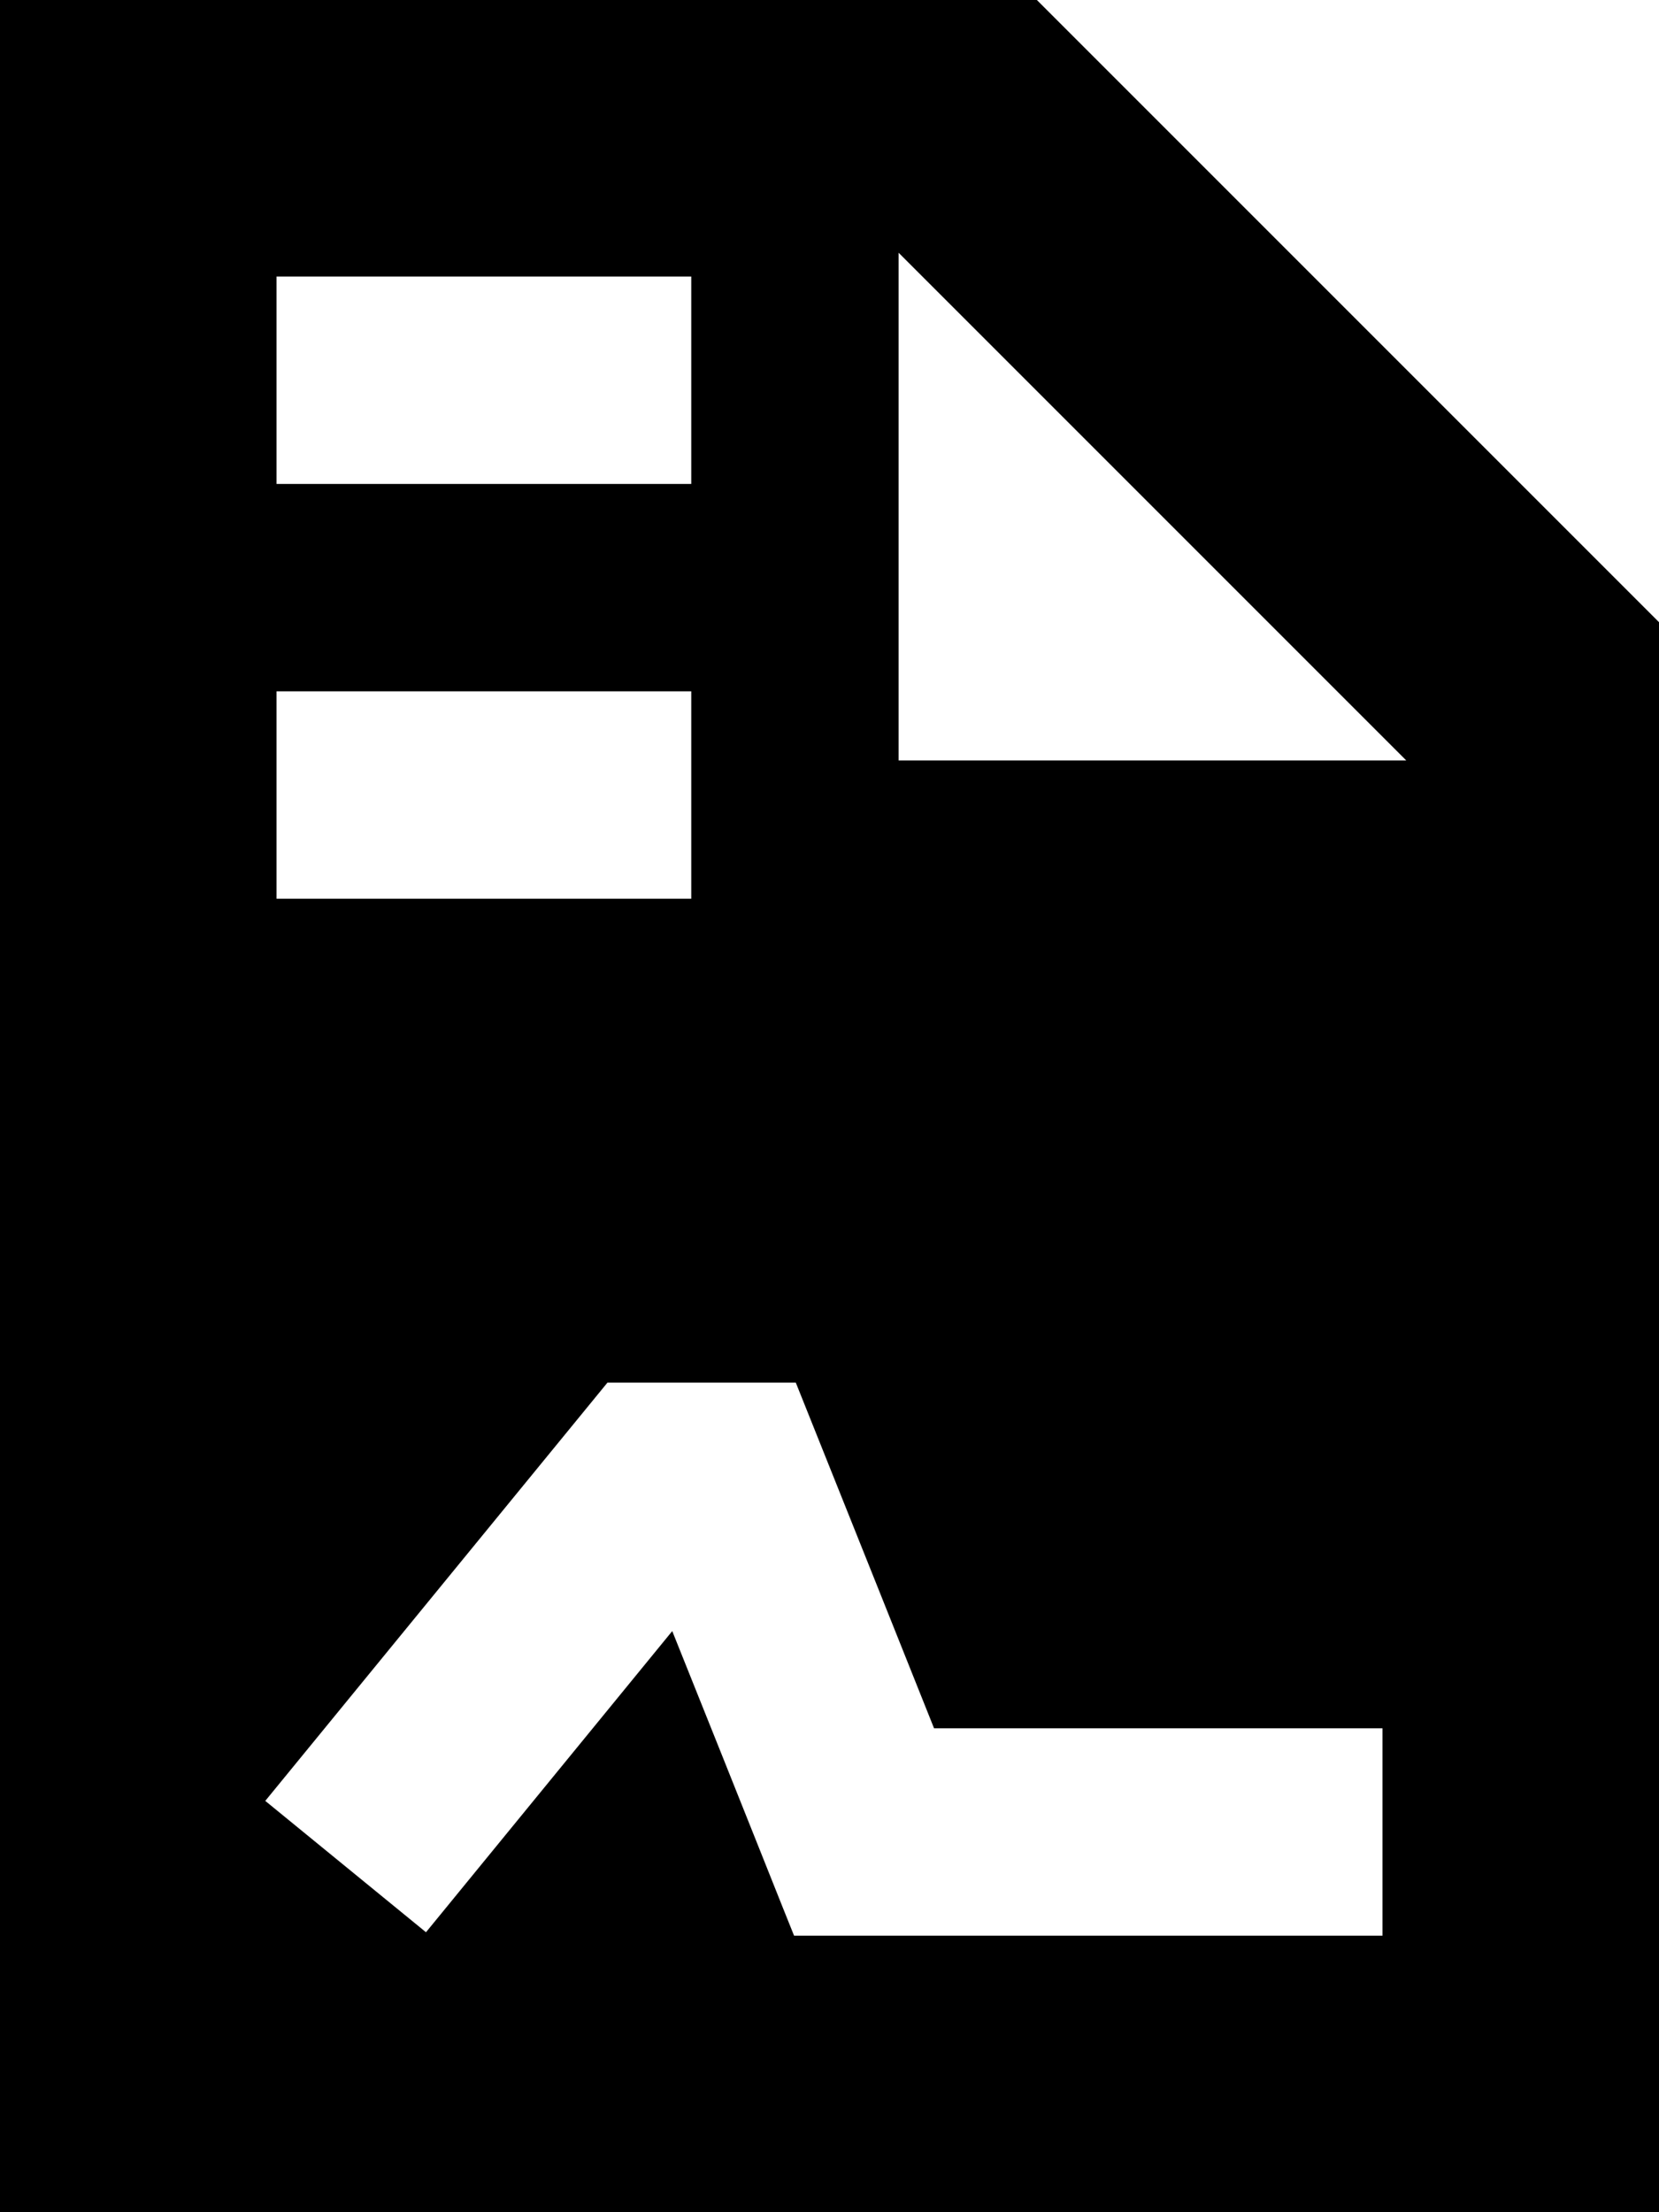 <svg xmlns="http://www.w3.org/2000/svg" viewBox="0 0 384 512"><!--! Font Awesome Pro 7.0.0 by @fontawesome - https://fontawesome.com License - https://fontawesome.com/license (Commercial License) Copyright 2025 Fonticons, Inc. --><path fill="currentColor" d="M0 0L240 0 384 144 384 512 0 512 0 0zM208 58.5L208 176 325.5 176 208 58.5zM160 64l-96 0 0 48 96 0 0-48zM64 208l96 0 0-48-96 0 0 48zm88 112l-11.4 0-7.2 8.8-72 88 37.2 30.4 57-69.7c17.5 43.6 26.8 67.1 28.2 70.5l136.2 0 0-48-103.8 0c-20.6-51.6-31.3-78.2-32-80L152 320z"/></svg>